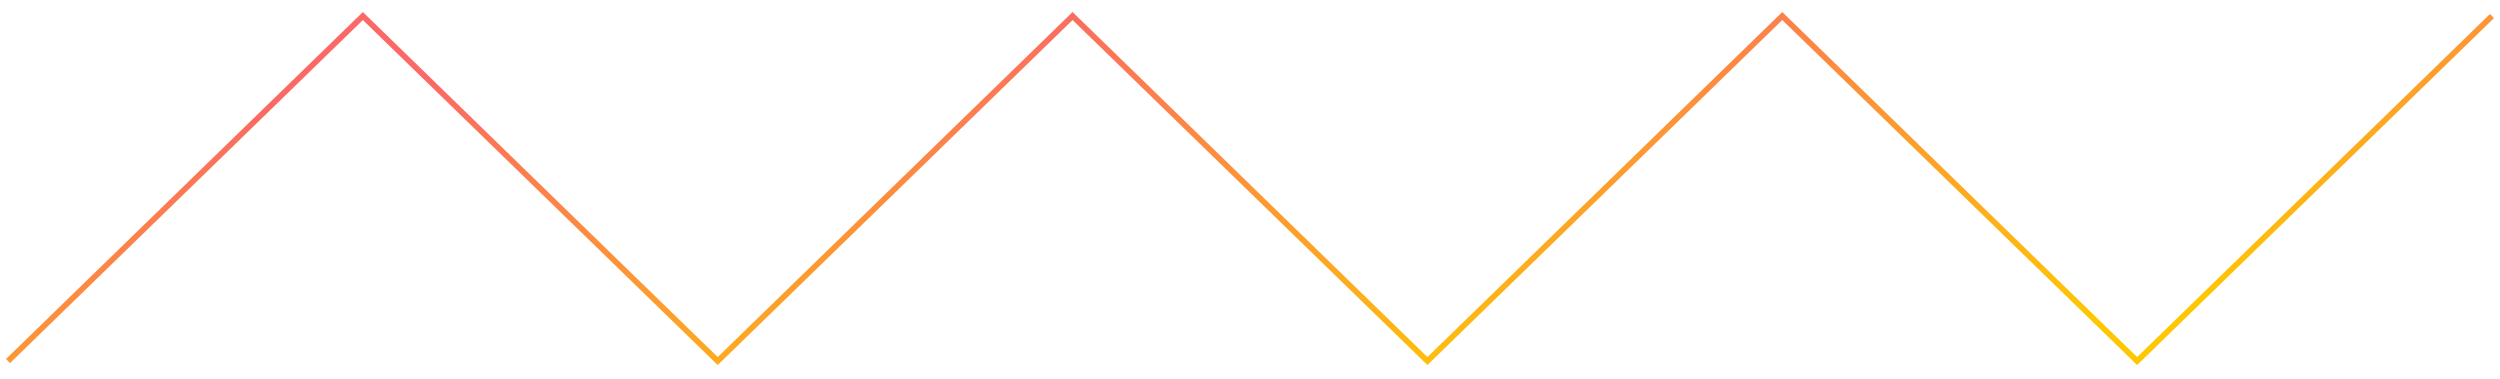 <?xml version="1.0" encoding="UTF-8"?> <svg xmlns="http://www.w3.org/2000/svg" width="435" height="66" viewBox="0 0 435 66" fill="none"> <path d="M1.395 62.82L63.139 2.791L124.884 62.82L186.628 2.791L248.373 62.82L310.117 2.791L371.861 62.82L433.606 2.791" stroke="url(#paint0_linear)"></path> <defs> <linearGradient id="paint0_linear" x1="39.308" y1="10.163" x2="50.969" y2="97.118" gradientUnits="userSpaceOnUse"> <stop offset="0.094" stop-color="#FB6865"></stop> <stop offset="1" stop-color="#FFC701"></stop> </linearGradient> </defs> </svg> 